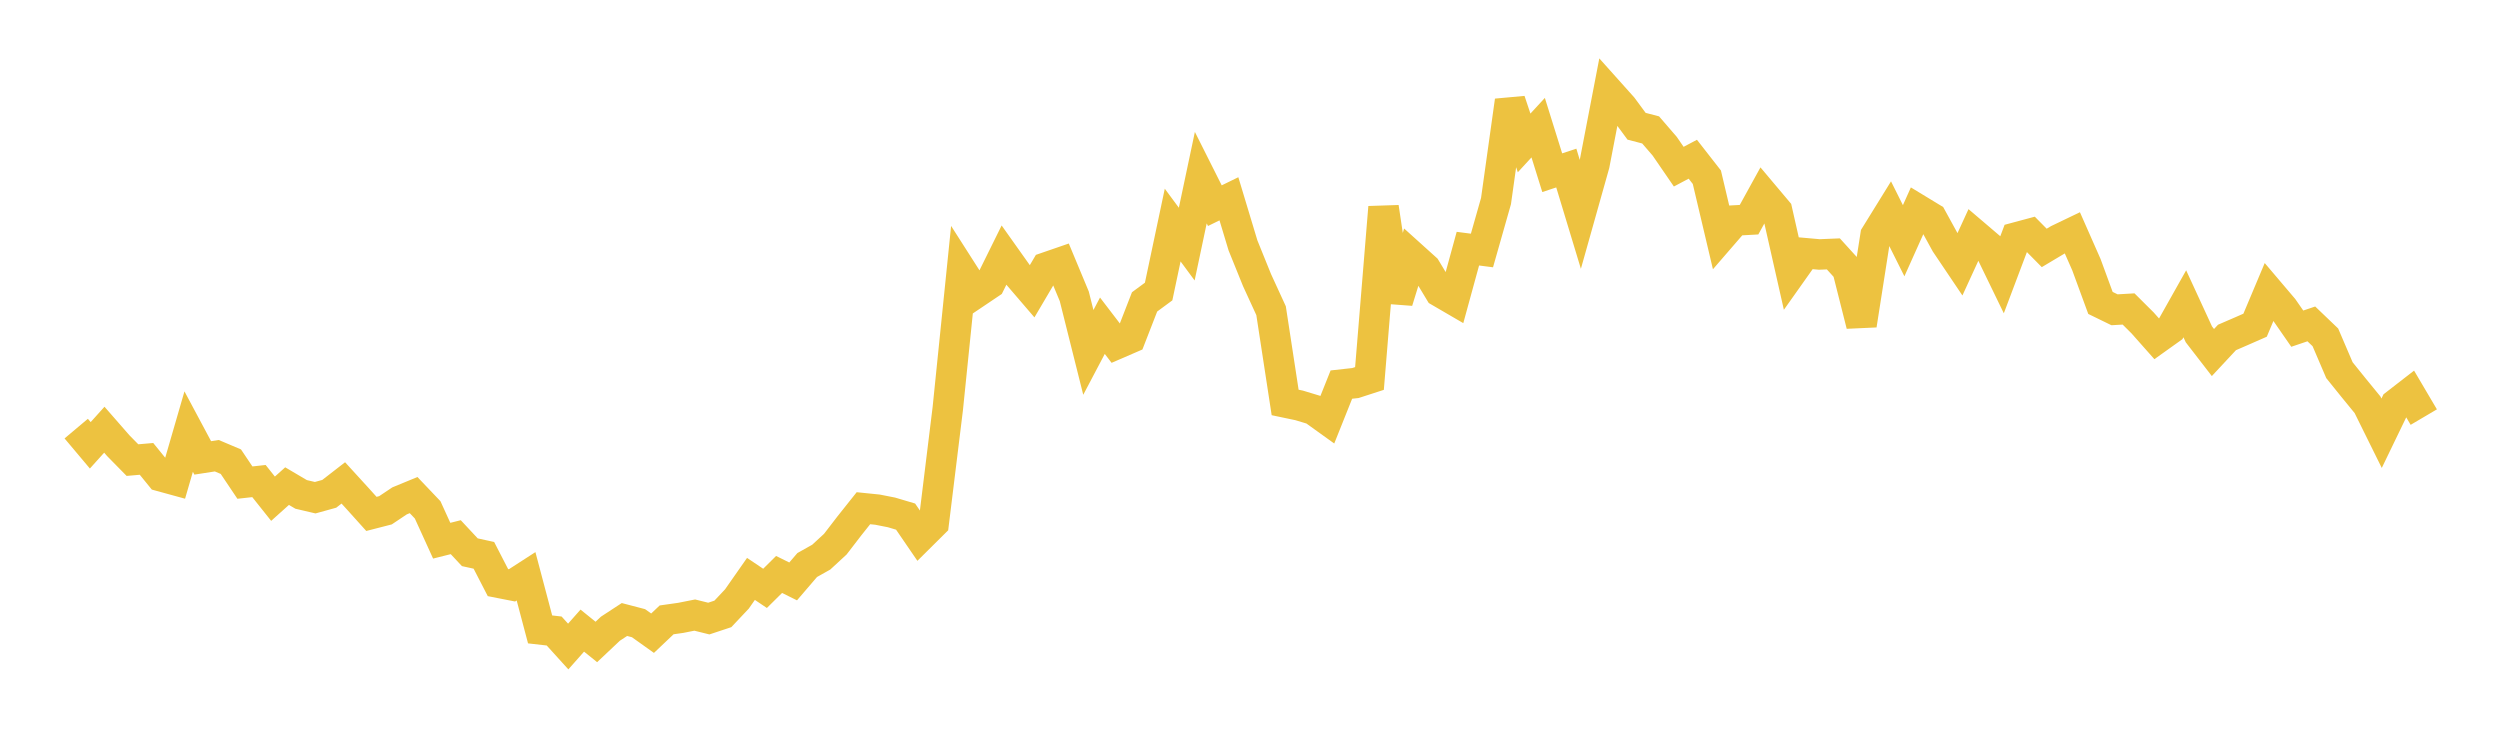 <svg width="164" height="48" xmlns="http://www.w3.org/2000/svg" xmlns:xlink="http://www.w3.org/1999/xlink"><path fill="none" stroke="rgb(237,194,64)" stroke-width="2" d="M5,28.117L5.922,29.213L6.844,28.189L7.766,29.244L8.689,30.183L9.611,30.103L10.533,31.237L11.455,31.49L12.377,28.312L13.299,30.038L14.222,29.895L15.144,30.286L16.066,31.659L16.988,31.557L17.91,32.716L18.832,31.889L19.754,32.433L20.677,32.649L21.599,32.394L22.521,31.679L23.443,32.688L24.365,33.712L25.287,33.475L26.21,32.858L27.132,32.478L28.054,33.447L28.976,35.47L29.898,35.239L30.82,36.227L31.743,36.43L32.665,38.219L33.587,38.4L34.509,37.805L35.431,41.289L36.353,41.394L37.275,42.412L38.198,41.368L39.12,42.112L40.042,41.243L40.964,40.64L41.886,40.881L42.808,41.538L43.731,40.663L44.653,40.532L45.575,40.349L46.497,40.578L47.419,40.272L48.341,39.294L49.263,37.976L50.186,38.597L51.108,37.684L52.03,38.141L52.952,37.066L53.874,36.548L54.796,35.698L55.719,34.498L56.641,33.339L57.563,33.433L58.485,33.615L59.407,33.889L60.329,35.236L61.251,34.321L62.174,26.809L63.096,17.779L64.018,19.222L64.94,18.602L65.862,16.736L66.784,18.034L67.707,19.109L68.629,17.544L69.551,17.226L70.473,19.439L71.395,23.118L72.317,21.368L73.24,22.574L74.162,22.175L75.084,19.804L76.006,19.125L76.928,14.764L77.85,16.013L78.772,11.654L79.695,13.492L80.617,13.041L81.539,16.097L82.461,18.375L83.383,20.382L84.305,26.401L85.228,26.595L86.15,26.874L87.072,27.536L87.994,25.229L88.916,25.127L89.838,24.828L90.76,13.595L91.683,19.769L92.605,16.782L93.527,17.613L94.449,19.142L95.371,19.679L96.293,16.312L97.216,16.432L98.138,13.189L99.06,6.607L99.982,9.376L100.904,8.375L101.826,11.329L102.749,11.024L103.671,14.067L104.593,10.791L105.515,6.001L106.437,7.031L107.359,8.282L108.281,8.522L109.204,9.592L110.126,10.934L111.048,10.445L111.97,11.626L112.892,15.529L113.814,14.463L114.737,14.412L115.659,12.739L116.581,13.834L117.503,17.913L118.425,16.611L119.347,16.693L120.269,16.655L121.192,17.672L122.114,21.325L123.036,15.439L123.958,13.948L124.88,15.792L125.802,13.737L126.725,14.298L127.647,15.978L128.569,17.347L129.491,15.338L130.413,16.124L131.335,18.024L132.257,15.579L133.18,15.331L134.102,16.264L135.024,15.714L135.946,15.271L136.868,17.361L137.79,19.872L138.713,20.322L139.635,20.268L140.557,21.186L141.479,22.226L142.401,21.568L143.323,19.929L144.246,21.932L145.168,23.126L146.09,22.137L147.012,21.738L147.934,21.333L148.856,19.143L149.778,20.229L150.701,21.56L151.623,21.248L152.545,22.131L153.467,24.284L154.389,25.428L155.311,26.555L156.234,28.421L157.156,26.513L158.078,25.798L159,27.361"></path></svg>